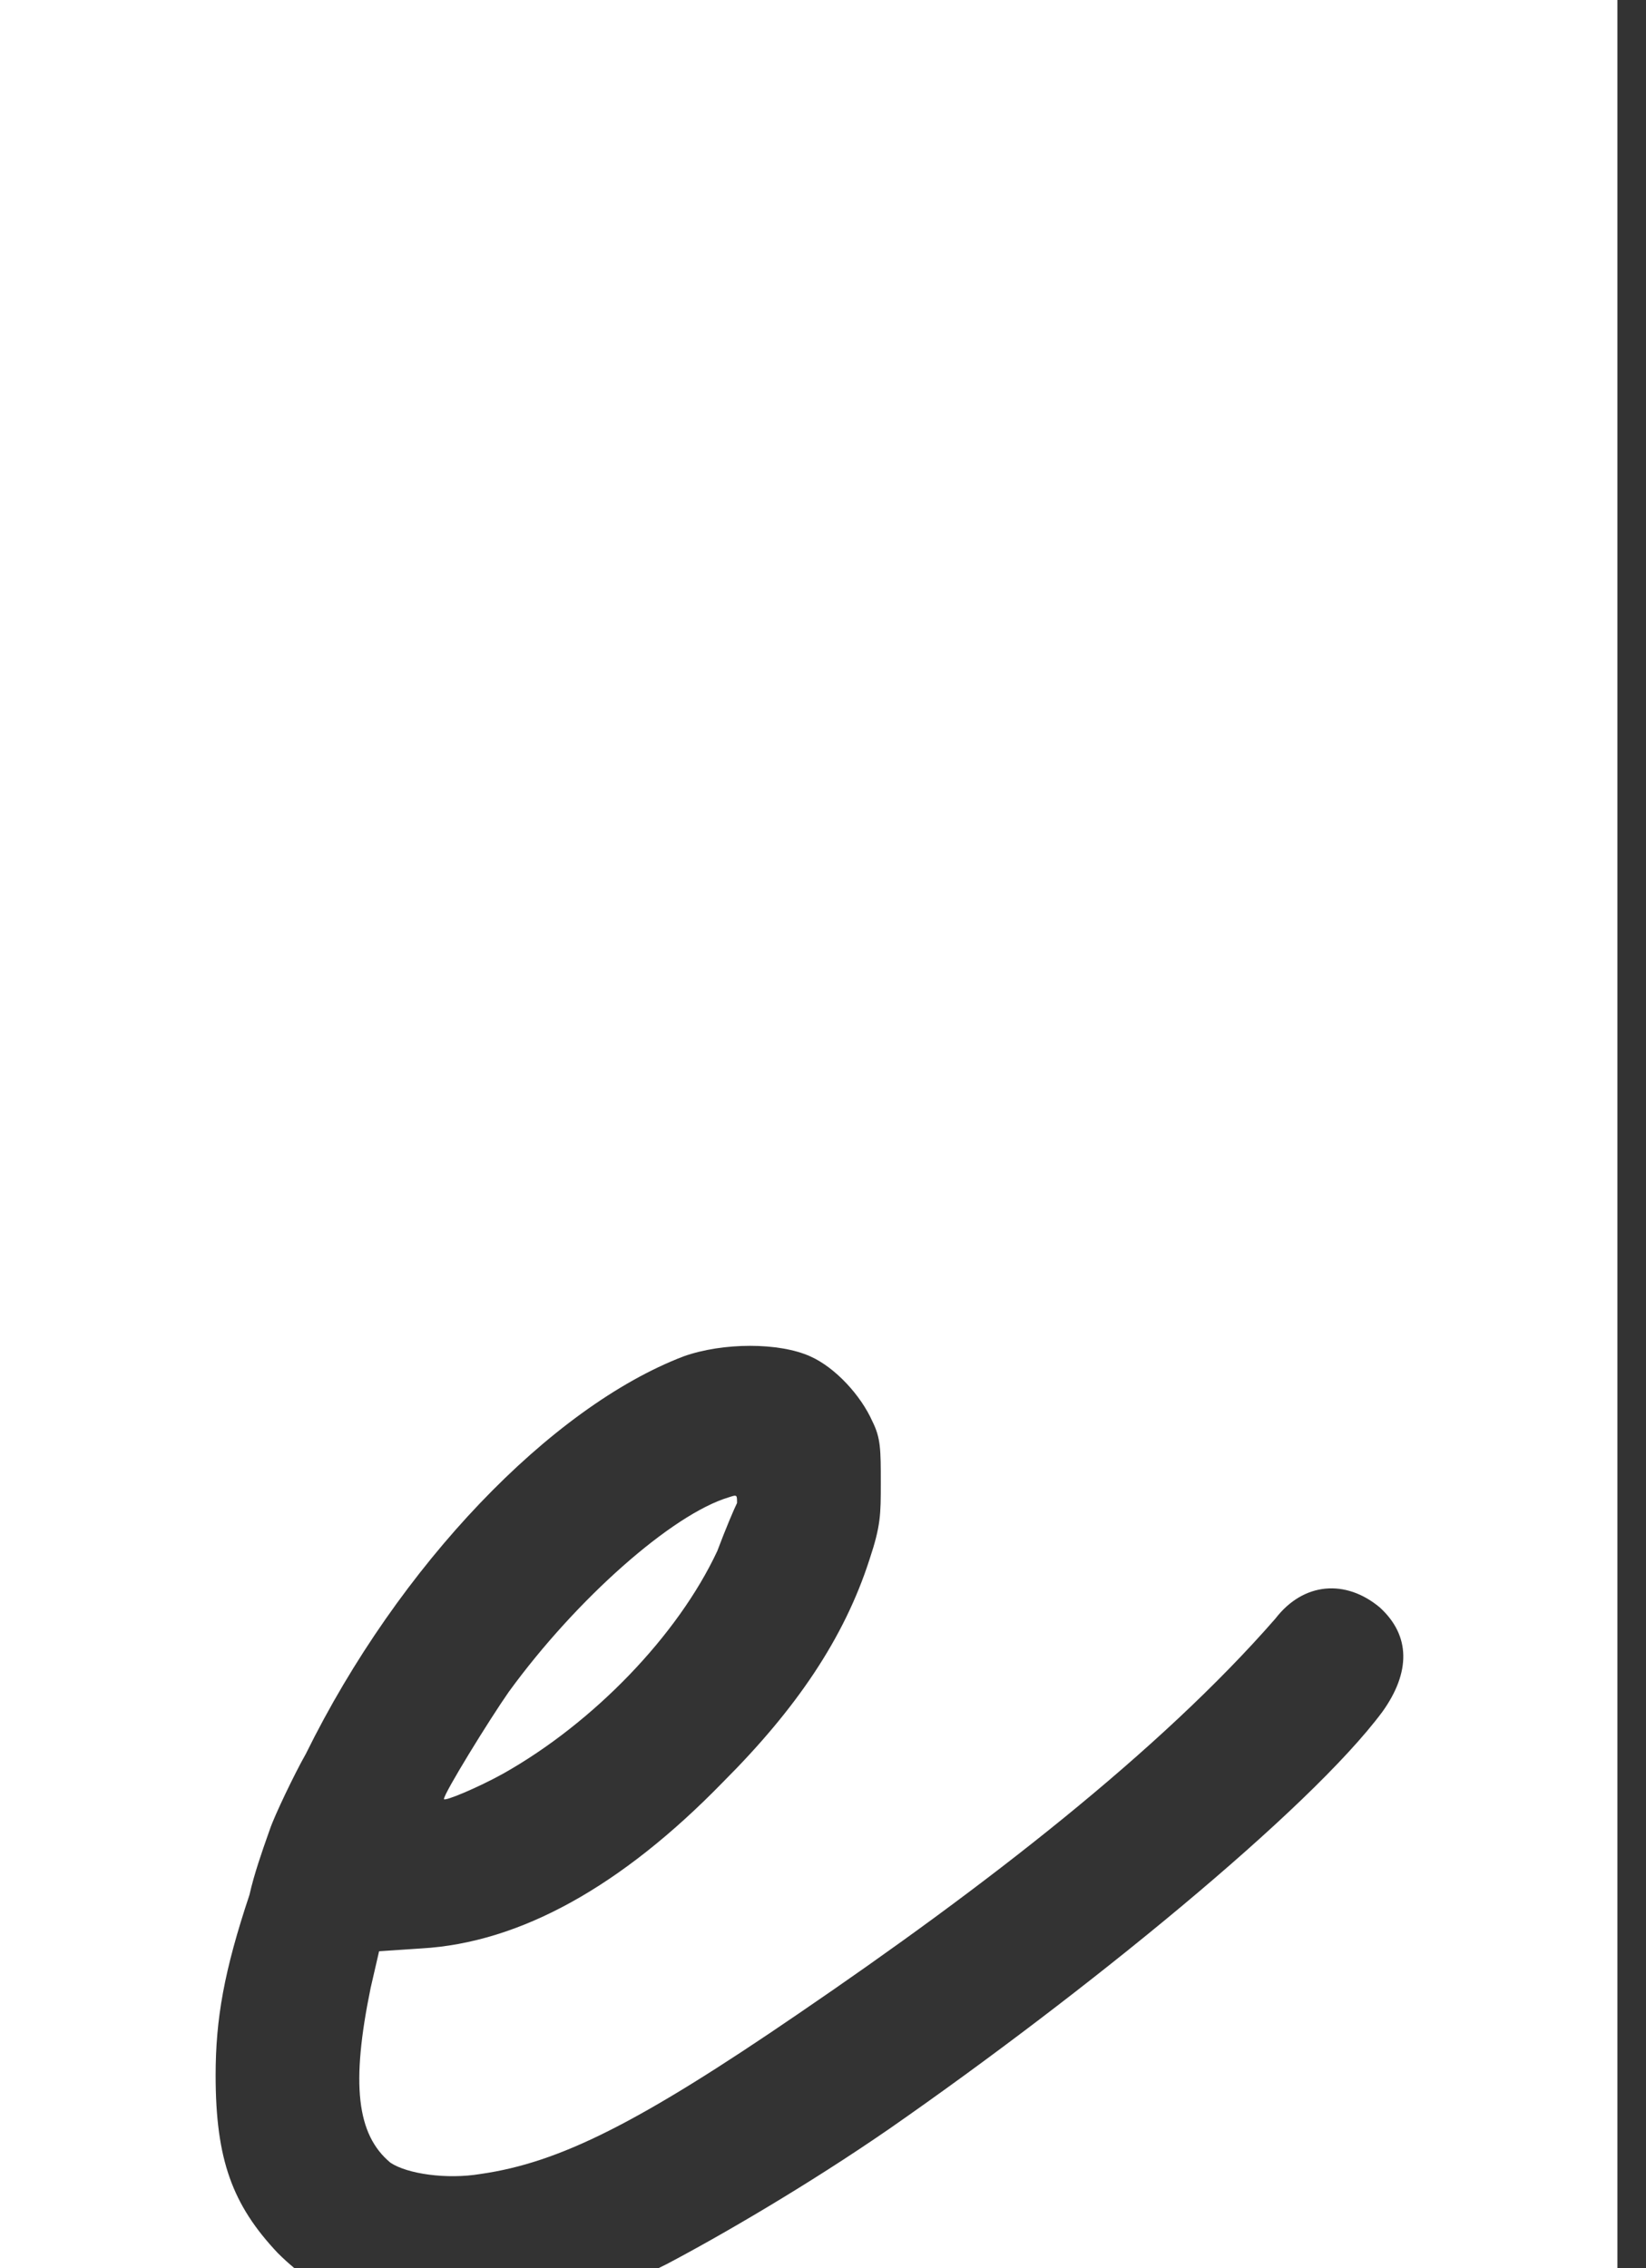<svg width="45" height="62" viewBox="0 0 45 62" fill="none" xmlns="http://www.w3.org/2000/svg">
<rect x="0" y="0" width="45" height="62" fill="#333333" stroke="none"/>
<path fill-rule="evenodd" clip-rule="evenodd" d="M44.218 0H0V62H8.053C7.892 61.867 7.738 61.727 7.59 61.579C6.357 60.269 5.895 59.036 5.895 56.725C5.895 55.184 6.126 53.874 6.82 51.793C6.945 51.229 7.185 50.55 7.312 50.19C7.342 50.107 7.365 50.041 7.38 49.997C7.498 49.642 8.053 48.48 8.361 47.94C10.904 42.778 15.065 38.462 18.686 37.075C19.765 36.69 21.306 36.69 22.154 37.075C22.847 37.384 23.541 38.154 23.849 38.848C24.08 39.31 24.08 39.618 24.08 40.543C24.08 41.391 24.08 41.699 23.772 42.623C23.078 44.781 21.769 46.708 19.765 48.711C16.991 51.562 14.217 53.103 11.52 53.257L10.364 53.334L10.133 54.336C9.594 56.956 9.748 58.343 10.673 59.113C11.135 59.422 12.214 59.576 13.138 59.422C15.296 59.113 17.453 58.035 21.846 55.029C26.931 51.562 31.709 47.863 34.868 44.242C35.639 43.24 36.794 43.163 37.719 43.934C38.567 44.704 38.567 45.706 37.796 46.785C35.793 49.481 29.628 54.49 24.311 58.189C22.077 59.73 19.688 61.117 18.224 61.887C18.148 61.926 18.071 61.963 17.995 62H44.218V0ZM12.137 49.173C12.137 49.019 13.37 47.016 13.909 46.245C15.758 43.702 18.378 41.391 19.919 40.928C20.037 40.889 20.094 40.87 20.123 40.891C20.15 40.911 20.15 40.969 20.15 41.082C20.073 41.236 19.842 41.776 19.611 42.392C18.532 44.704 16.221 47.093 13.755 48.48C13.061 48.865 12.137 49.25 12.137 49.173Z" fill="white"/>
</svg>
